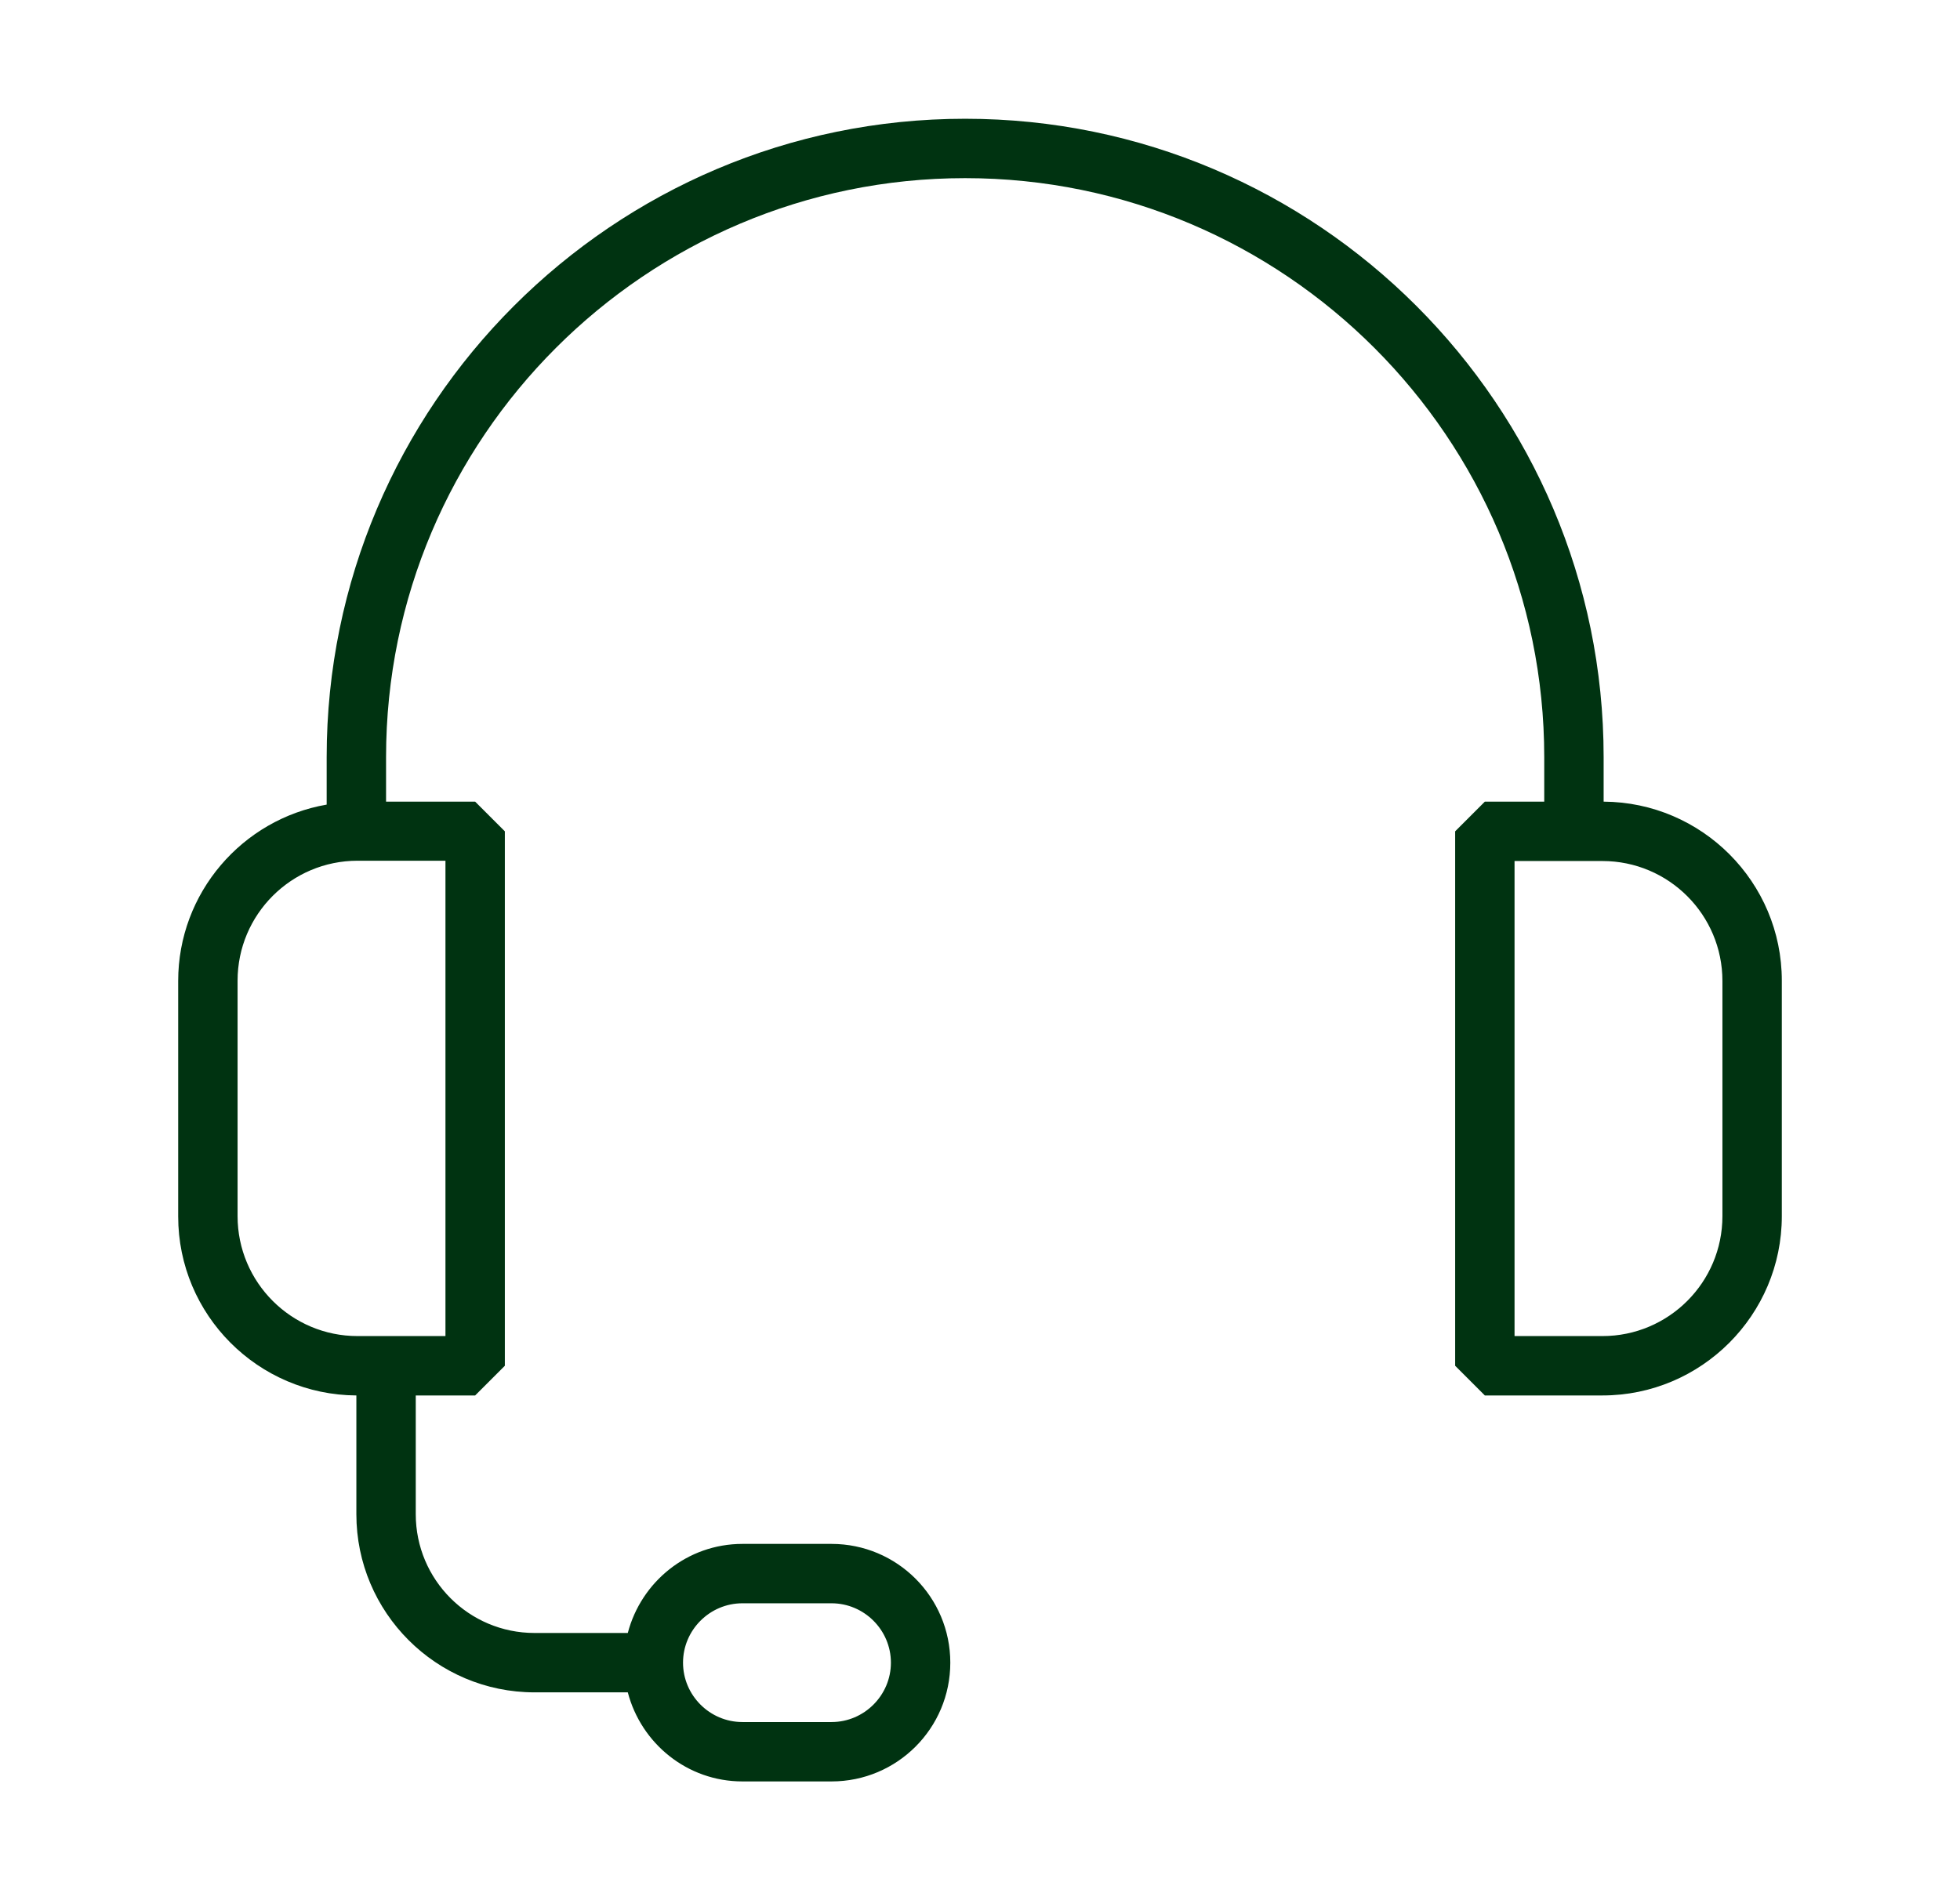 <svg width="33" height="32" viewBox="0 0 33 32" fill="none" xmlns="http://www.w3.org/2000/svg">
<g id="Brand Icons">
<path id="Vector" d="M27 13.5V12.75C27 6.825 22.18 2 16.25 2C10.32 2 5.5 6.825 5.5 12.75V13.55C4.08 13.795 3 15.035 3 16.52V20.485C3 22.145 4.345 23.49 6 23.5V25.5C6 27.155 7.345 28.5 9 28.5H10.57C10.795 29.36 11.57 30 12.5 30H14C15.105 30 16 29.105 16 28C16 26.895 15.105 26 14 26H12.5C11.57 26 10.795 26.64 10.57 27.5H9C7.895 27.5 7 26.605 7 25.5V23.5H8L8.5 23V14L8 13.5H6.5V12.75C6.5 7.375 10.875 3 16.25 3C21.625 3 26 7.375 26 12.75V13.5H25L24.5 14V23L25 23.5H26.98C28.645 23.5 30 22.145 30 20.48V16.515C30 14.855 28.655 13.51 27 13.5ZM12.5 27H14C14.55 27 15 27.45 15 28C15 28.55 14.55 29 14 29H12.5C11.95 29 11.5 28.55 11.5 28C11.5 27.45 11.95 27 12.5 27ZM7.5 22.5H6.02C4.905 22.5 4 21.595 4 20.48V16.515C4 15.4 4.905 14.495 6.02 14.495H7.5V22.495V22.5ZM29 20.48C29 21.595 28.095 22.5 26.98 22.5H25.5V14.5H26.98C28.095 14.5 29 15.405 29 16.52V20.485V20.48Z" fill="#003311"/>
</g>
</svg>
